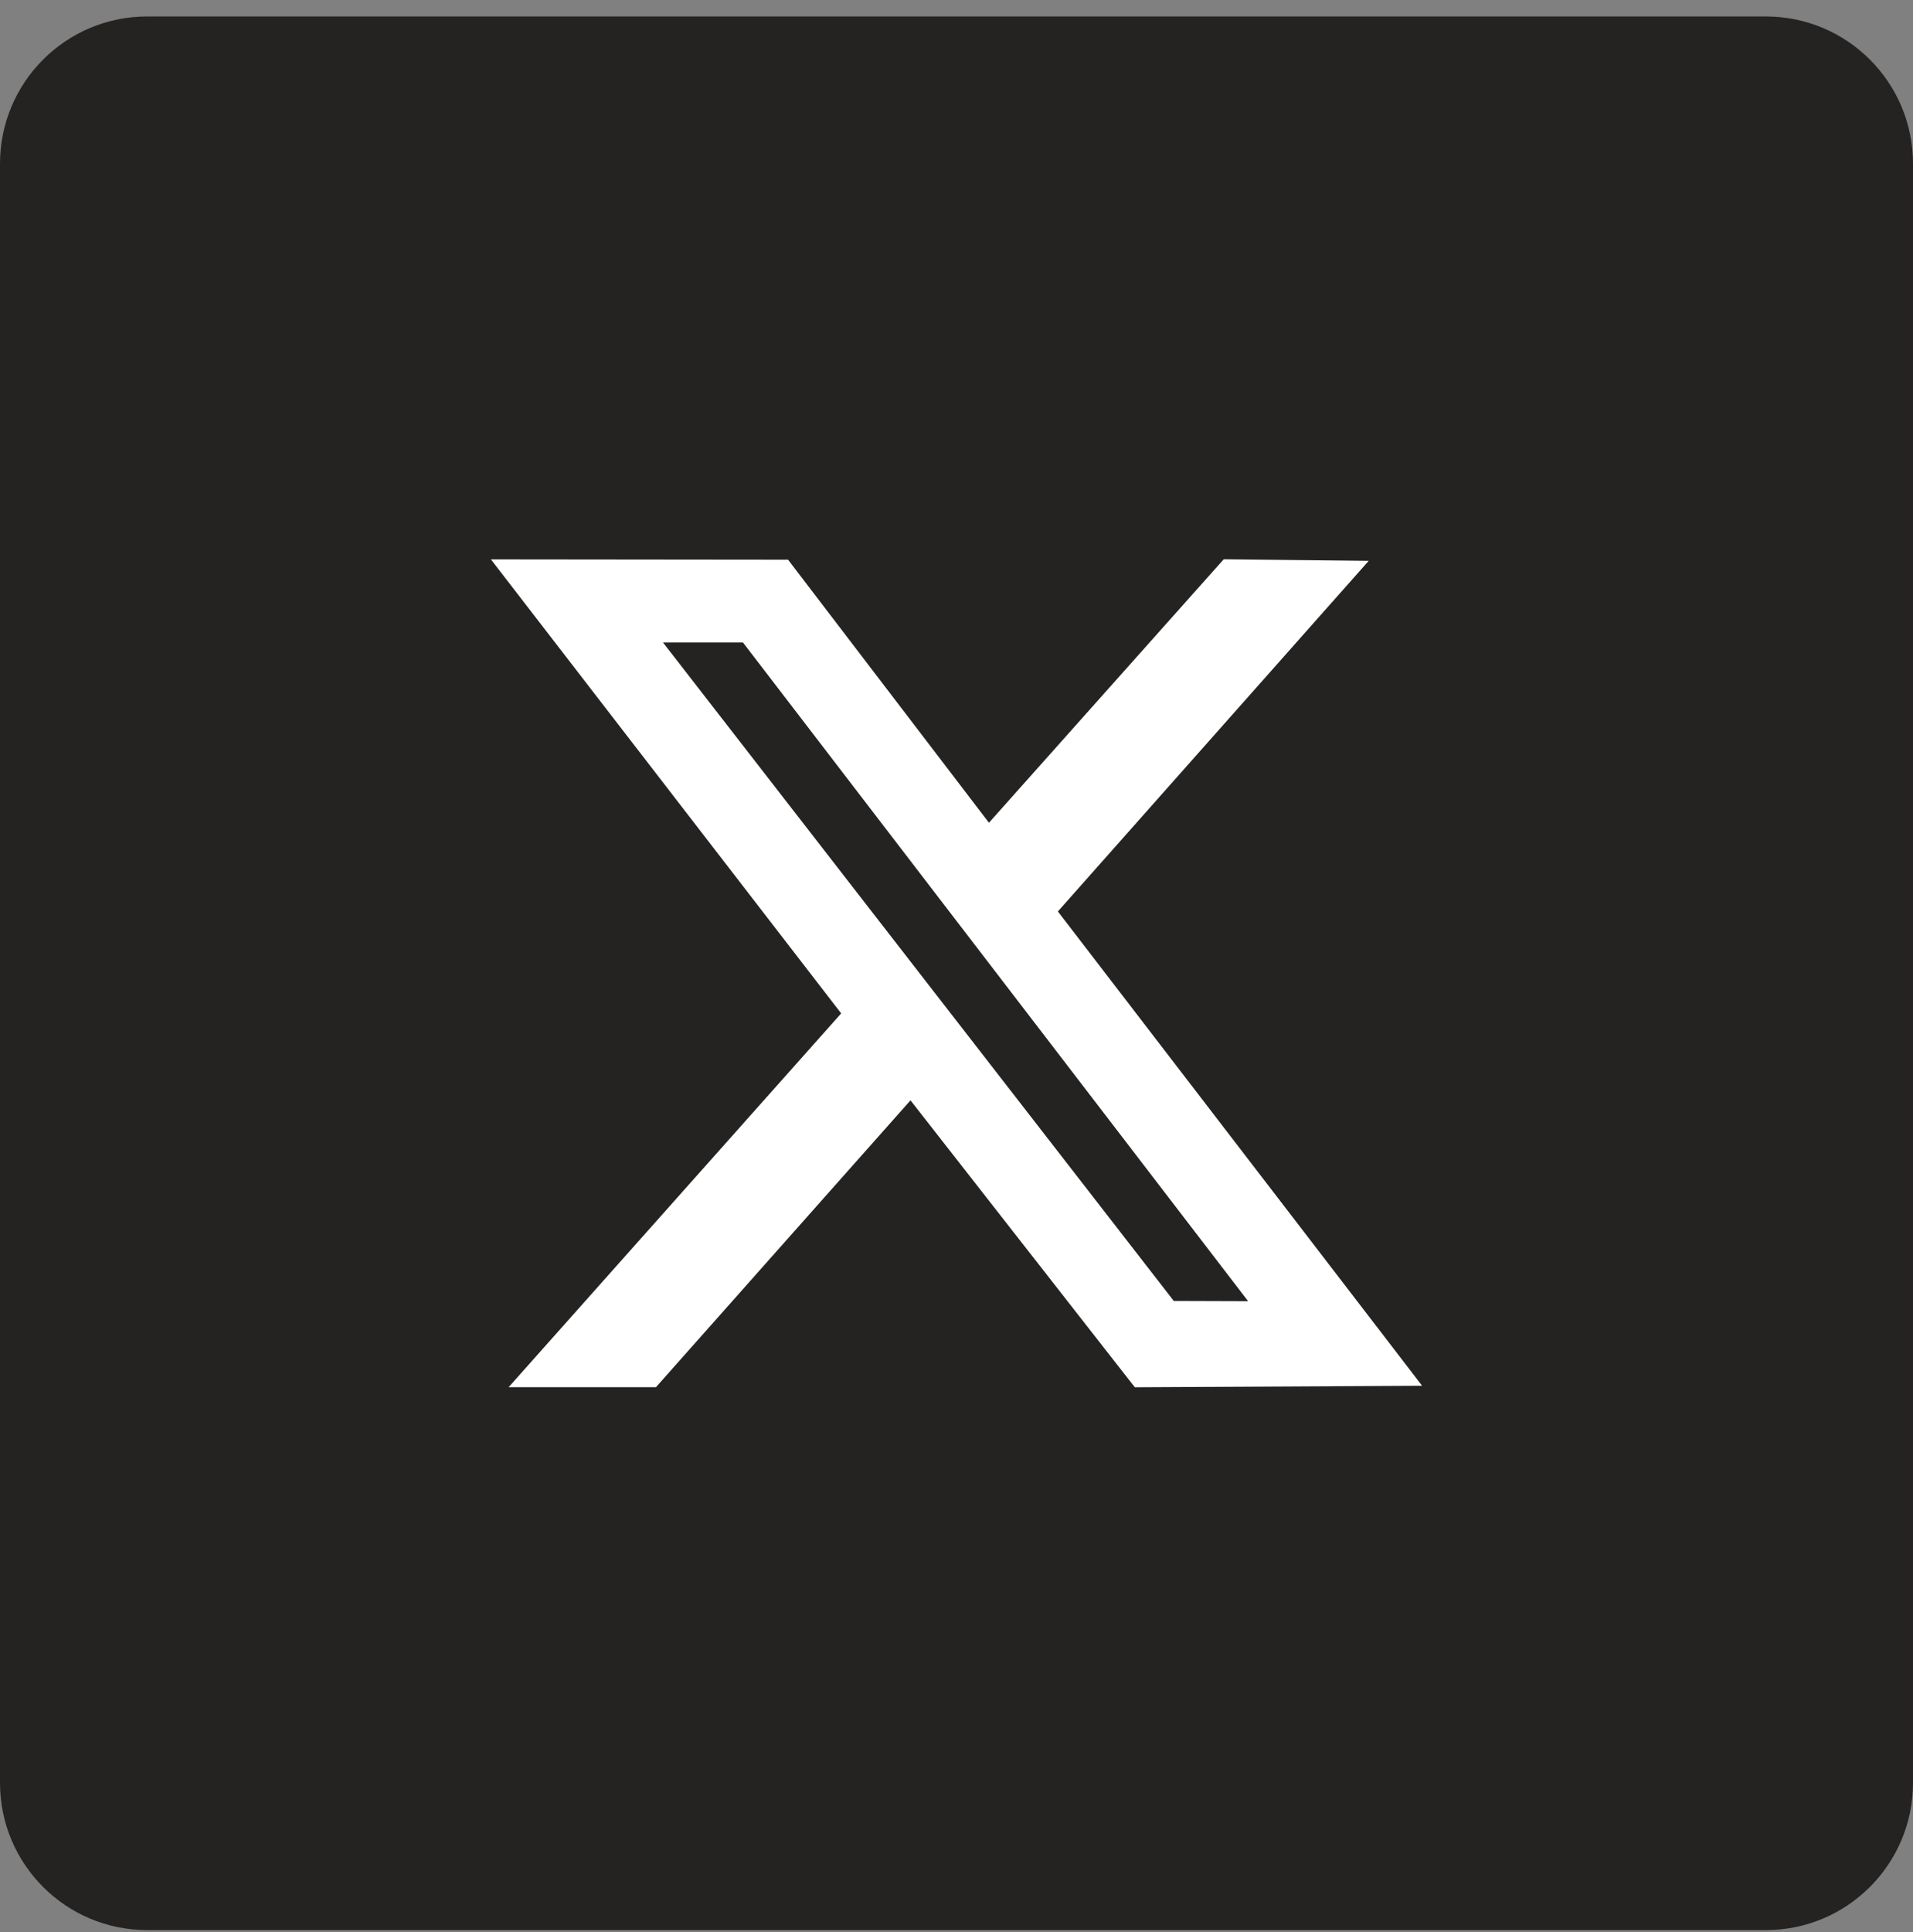 <svg width="104" height="105" viewBox="0 0 104 105" fill="none" xmlns="http://www.w3.org/2000/svg">
<rect x="0" y="0" width="104" height="105" fill="#808080" stroke="none"/>
<path d="M0 8.895C0 4.476 3.582 0.895 8 0.895H96C100.418 0.895 104 4.476 104 8.895V96.894C104 101.313 100.418 104.895 96 104.895H8C3.582 104.895 0 101.313 0 96.894V8.895Z" fill="#252322"/>
<path fill-rule="evenodd" clip-rule="evenodd" d="M45.731 55.075L27.65 75.391H35.659L49.499 59.8L61.694 75.394L77.312 75.311L57.511 49.535L74.409 30.481L66.528 30.395L53.764 44.714L42.843 30.418L26.688 30.401L45.731 55.075ZM67.853 70.715L63.812 70.702L36.042 34.916H40.39L67.853 70.715Z" fill="white"/>
</svg>
